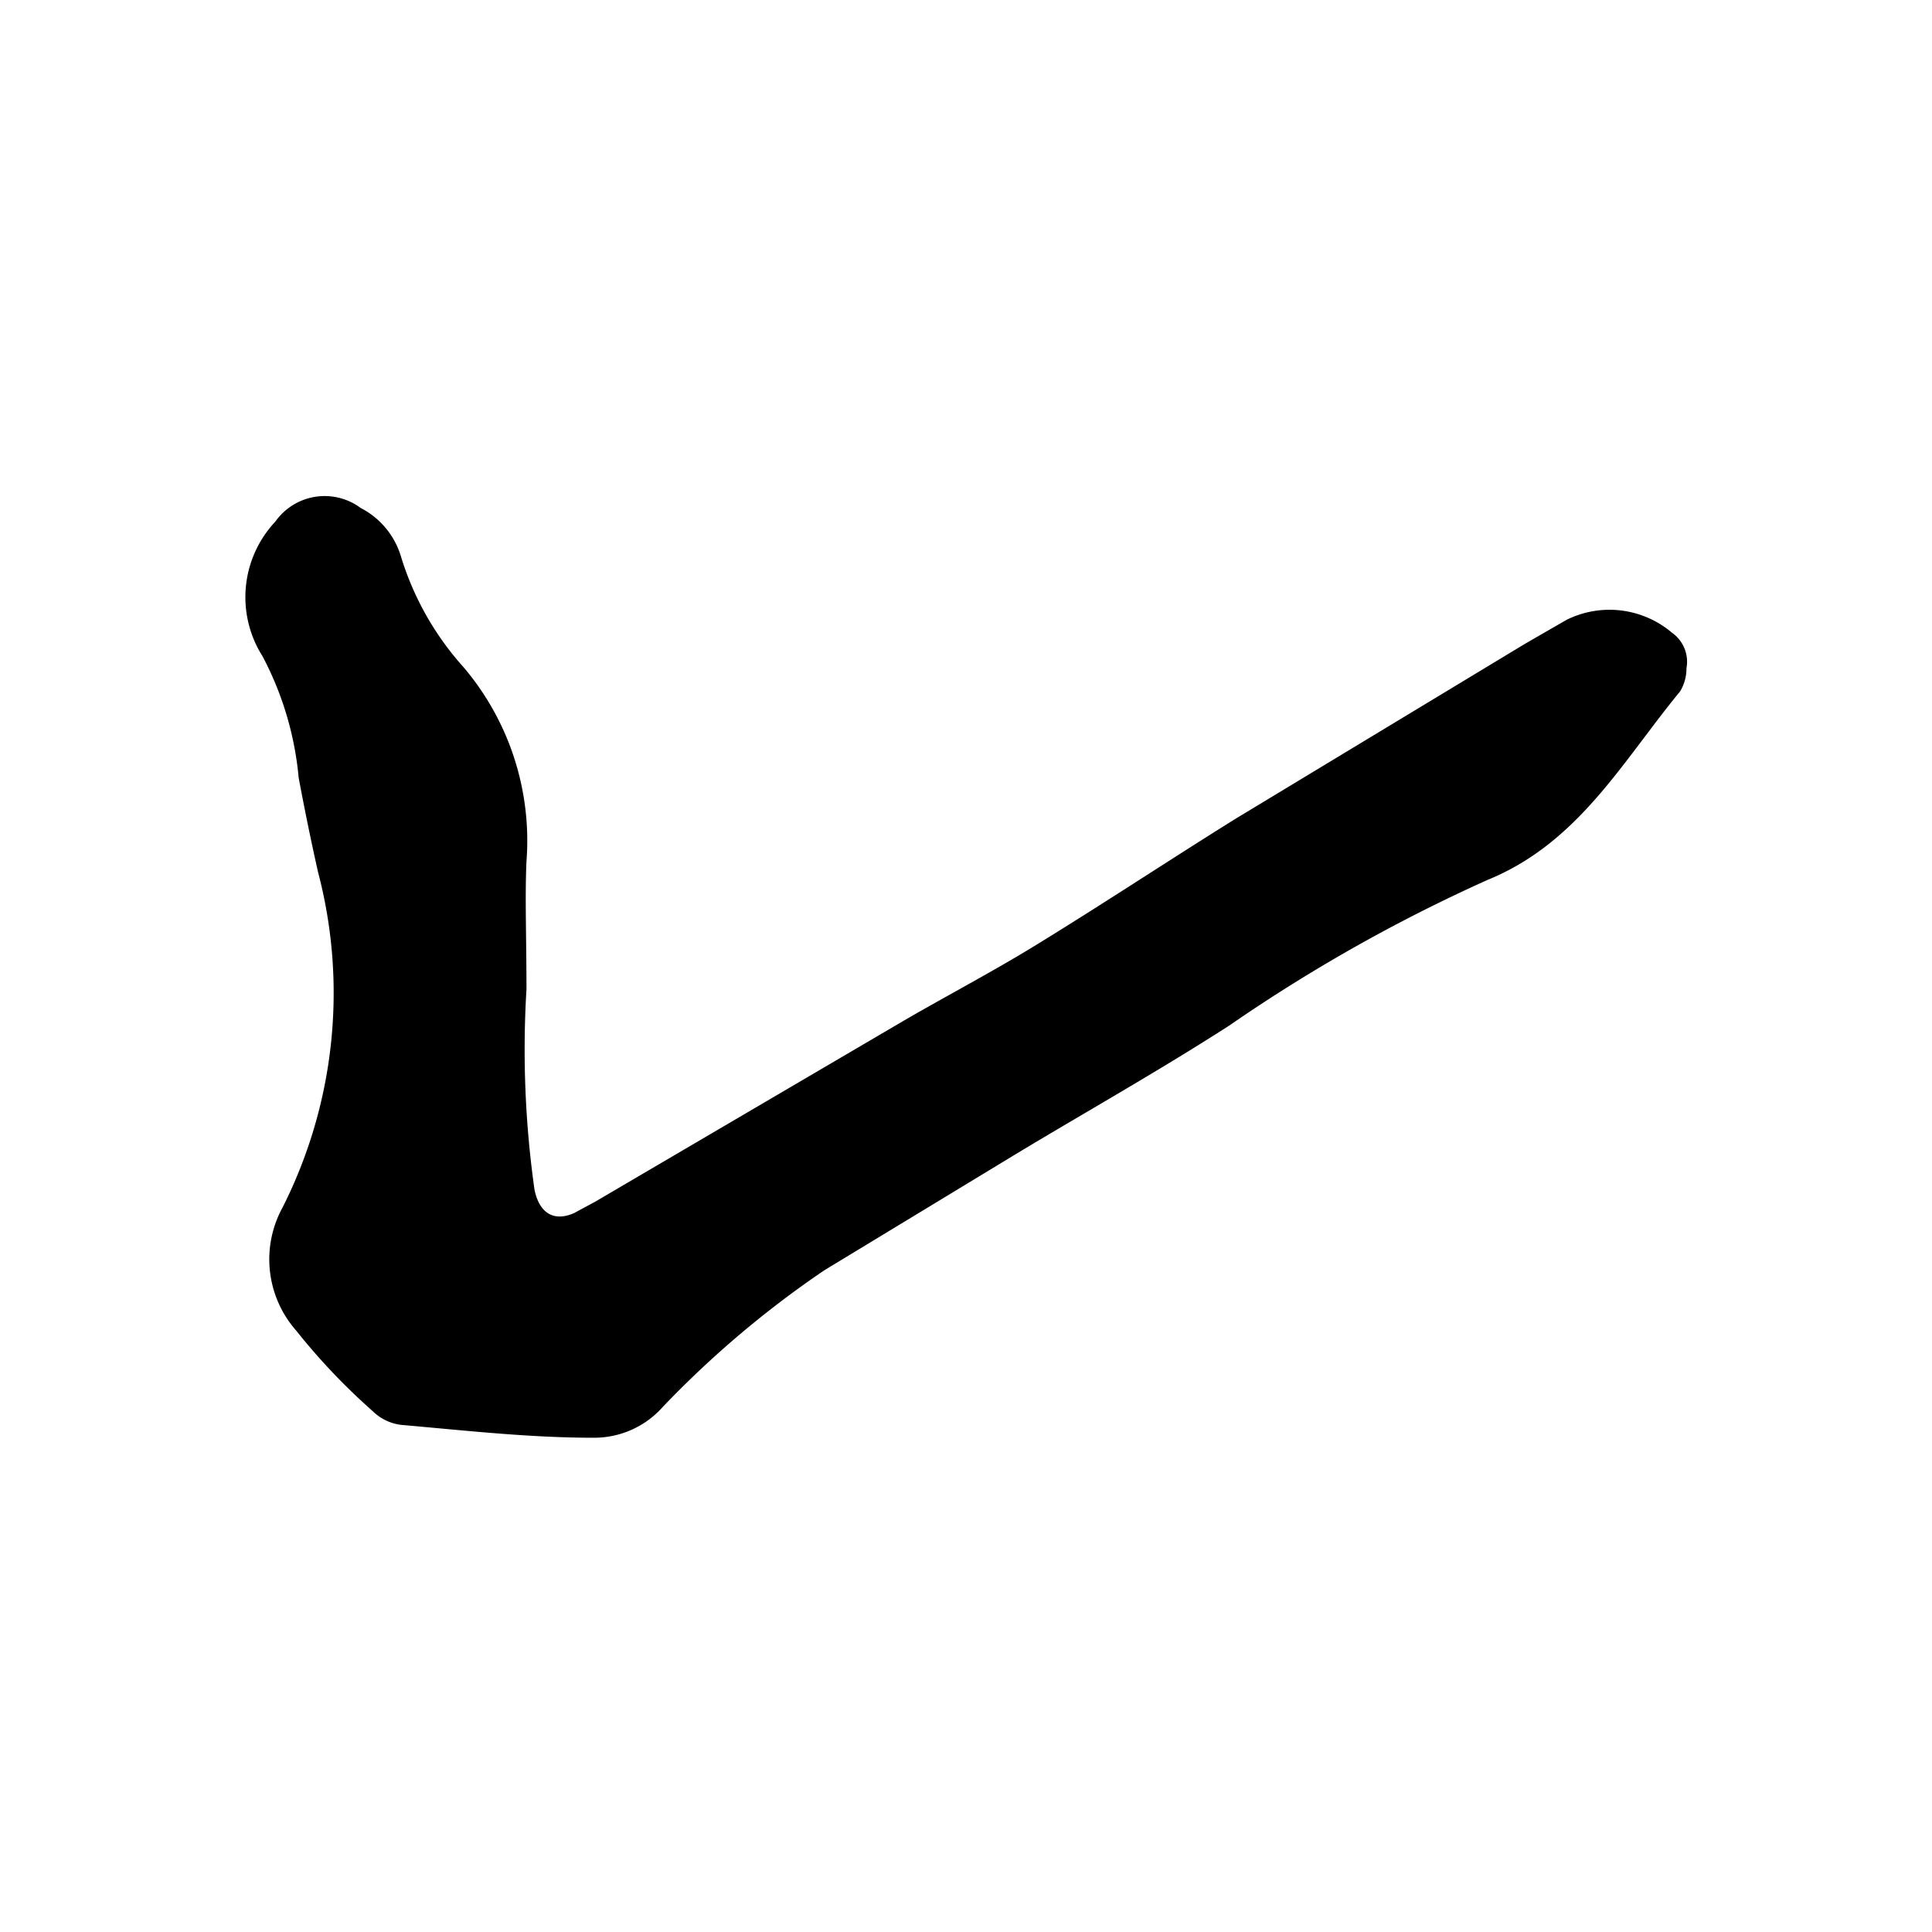 <svg xmlns="http://www.w3.org/2000/svg" width="24" height="24" viewBox="0 0 24 24"><title>note03</title><path d="M6.54,12.29a12.41,12.41,0,0,0,.1,2.49c.06.29.24.4.49.29l.26-.14,3.87-2.27c.52-.3,1.05-.58,1.56-.89.85-.52,1.68-1.07,2.53-1.6L18.94,8l.52-.3a1.2,1.2,0,0,1,1.31.16.44.44,0,0,1,.18.44.55.55,0,0,1-.08.29c-.71.86-1.26,1.88-2.39,2.34a20.26,20.26,0,0,0-3.21,1.81c-.87.56-1.76,1.06-2.64,1.59l-2.39,1.45a12.41,12.41,0,0,0-2,1.69,1.14,1.14,0,0,1-.87.39c-.8,0-1.59-.09-2.39-.16a.61.61,0,0,1-.35-.17,7.89,7.89,0,0,1-.95-1A1.34,1.34,0,0,1,3.51,15a5.91,5.91,0,0,0,.44-4.17q-.13-.58-.24-1.17a4,4,0,0,0-.45-1.51,1.37,1.37,0,0,1,.16-1.67.75.75,0,0,1,1.06-.17,1,1,0,0,1,.5.6,3.65,3.65,0,0,0,.78,1.38,3.33,3.33,0,0,1,.78,2.41C6.52,11.16,6.54,11.63,6.54,12.29Z"/></svg>